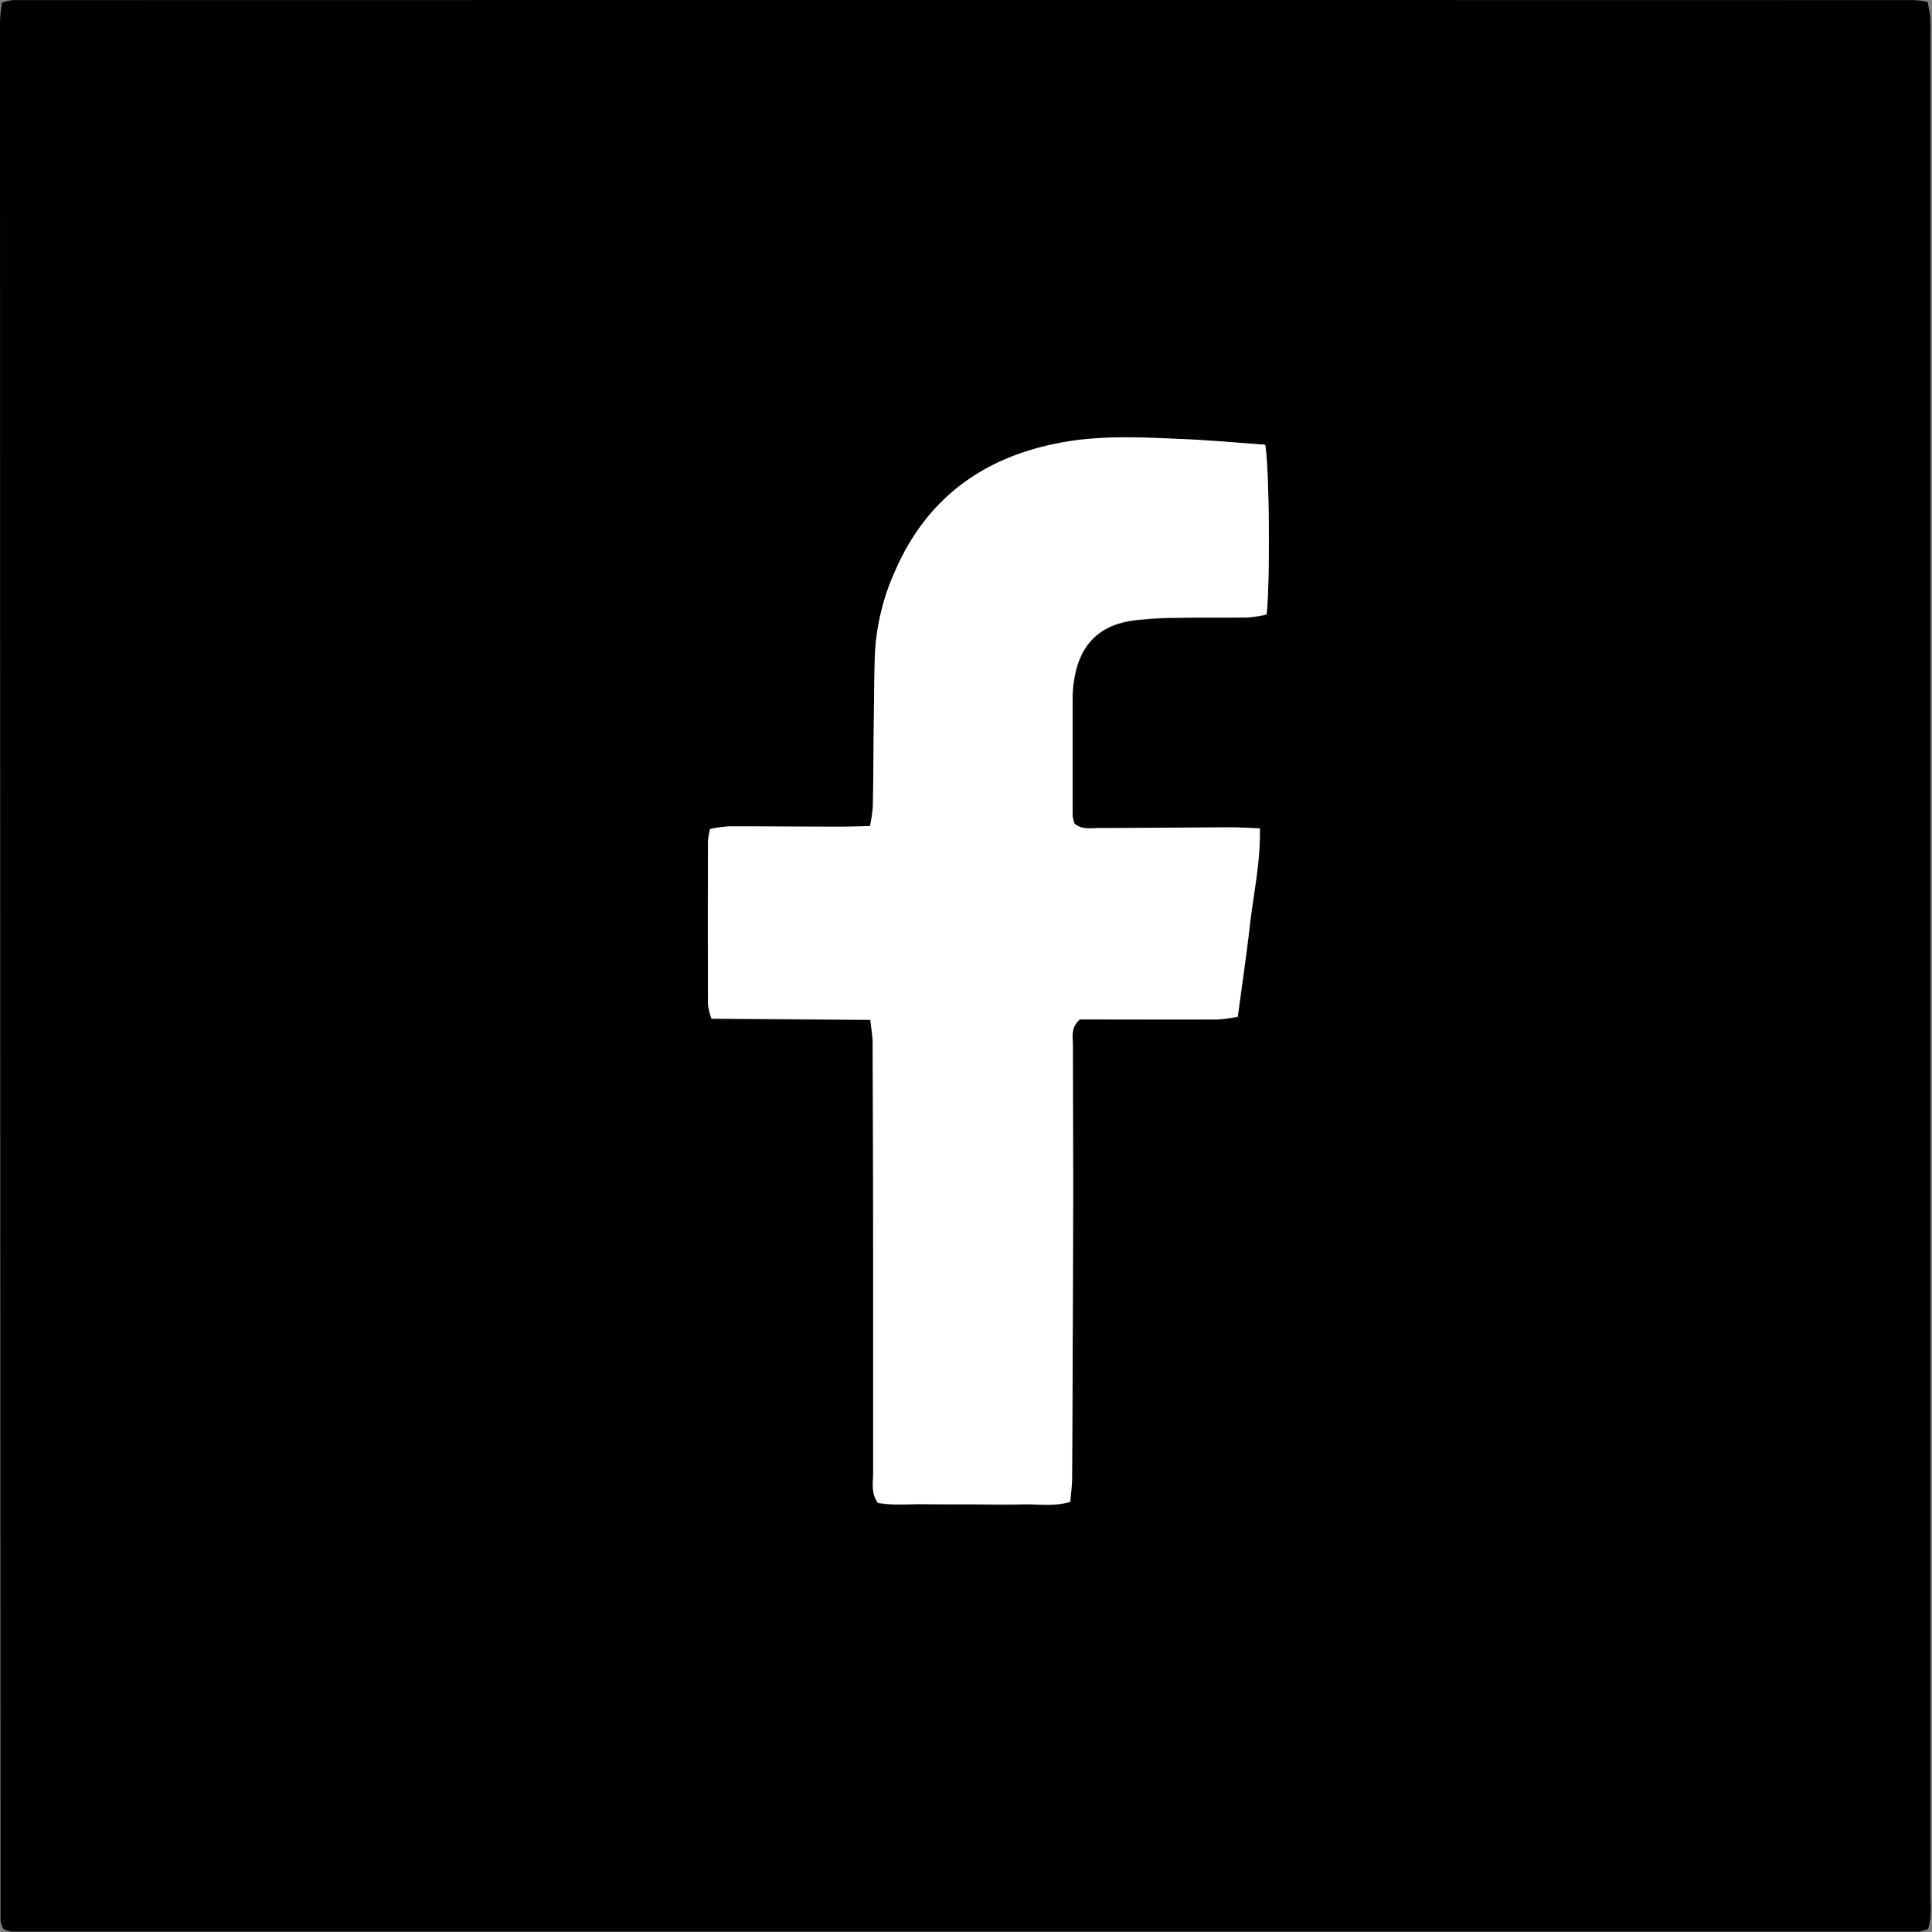 <svg width="555" height="555" xmlns="http://www.w3.org/2000/svg" xmlns:svg="http://www.w3.org/2000/svg" xmlns:se="http://svg-edit.googlecode.com" data-name="Layer 1">
 <rect width="100%" height="100%" fill="#808080" stroke="none"/>
 <defs>
  <style>.cls-1{fill:#fff;}</style>
 </defs>
 <g class="layer">
  <title>Facebook</title>
  <path d="m0.54,0.79a17.17,17.17 0 0 1 3.11,-0.76q273.21,-0.06 546.42,0a28.23,28.23 0 0 1 3.69,0.53c0.26,1.59 0.62,3.1 0.73,4.64c0.13,1.9 0.05,3.82 0.05,5.73q0,266.36 0,532.69c0,3.48 0.43,7 -0.62,10.44a10.18,10.18 0 0 1 -2.57,0.82q-274,0 -548.05,0a8.37,8.37 0 0 1 -2.3,-0.73a7.46,7.46 0 0 1 -0.84,-2.29q-0.12,-272.9 -0.16,-545.79a52.5,52.5 0 0 1 0.54,-5.28zm362.91,127c-7.14,-0.5 -13.9,-1.11 -20.68,-1.4c-12.53,-0.53 -25.11,-1.45 -37.57,0.8c-22.17,4 -38.67,15.64 -47.91,36.61a66.28,66.28 0 0 0 -6,25.33c-0.31,14.19 -0.32,28.38 -0.53,42.58a46.43,46.43 0 0 1 -0.84,5.73c-3.44,0.06 -6.41,0.17 -9.39,0.16c-10.37,0 -20.74,-0.13 -31.11,-0.1a41,41 0 0 0 -5.45,0.75a26,26 0 0 0 -0.59,3.65q-0.07,23.34 0,46.68a19.89,19.89 0 0 0 1,4.14l45.64,0.33c0.27,2.59 0.66,4.7 0.67,6.8q0.12,30.3 0.14,60.59c0,21 0,42 0,63.07c0,2.64 -0.64,5.45 1.35,8.3c4.37,0.78 9,0.28 13.56,0.37s9.28,0 13.92,0.05s9.28,0.14 13.92,0s9.14,0.7 13.87,-0.72c0.2,-2.54 0.51,-4.67 0.52,-6.81q0.2,-39.72 0.3,-79.44c0,-15 -0.09,-30 -0.07,-45c0,-2.35 -0.7,-5 2,-7.32l7.67,0c10.64,0 21.29,0 31.93,0a45.48,45.48 0 0 0 5.8,-0.78c1.23,-9.25 2.54,-18.13 3.56,-27s3,-17.55 2.77,-27.08c-3.11,-0.11 -5.78,-0.31 -8.45,-0.3c-12.56,0.05 -25.11,0.2 -37.66,0.2c-2.36,0 -4.92,0.58 -7.12,-1.26a10.22,10.22 0 0 1 -0.55,-2.26q-0.06,-17.21 0,-34.4a30.89,30.89 0 0 1 0.47,-4.88c1.62,-10 7.25,-15.61 17.19,-16.89a108.81,108.81 0 0 1 12.24,-0.73c6.82,-0.12 13.65,0 20.47,-0.11a36.72,36.72 0 0 0 5.34,-0.83c1.01,-8.51 0.83,-41.74 -0.41,-48.86l0,0.03z" id="svg_1"/>
  <path class="cls-1" d="m363.45,127.76c1.24,7.12 1.41,40.35 0.37,48.73a36.72,36.72 0 0 1 -5.34,0.83c-6.82,0.11 -13.65,0 -20.47,0.11a108.81,108.81 0 0 0 -12.24,0.73c-9.94,1.28 -15.57,6.92 -17.19,16.89a30.89,30.89 0 0 0 -0.47,4.88q0,17.21 0,34.4a10.22,10.22 0 0 0 0.55,2.26c2.2,1.84 4.76,1.26 7.12,1.26c12.55,0 25.1,-0.15 37.66,-0.2c2.67,0 5.34,0.19 8.45,0.3c0.22,9.53 -1.76,18.26 -2.77,27.08s-2.33,17.78 -3.56,27a45.48,45.48 0 0 1 -5.8,0.78c-10.64,0.07 -21.29,0 -31.93,0l-7.63,0c-2.69,2.37 -2,5 -2,7.32c0,15 0.1,30 0.07,45q-0.07,39.72 -0.3,79.44c0,2.14 -0.32,4.27 -0.52,6.81c-4.73,1.42 -9.35,0.6 -13.87,0.72s-9.28,0 -13.92,0s-9.28,0 -13.92,-0.05s-9.19,0.41 -13.56,-0.37c-2,-2.85 -1.34,-5.66 -1.35,-8.3c0,-21 0,-42 0,-63.07q0,-30.29 -0.14,-60.59c0,-2.1 -0.4,-4.21 -0.67,-6.8l-45.64,-0.33a19.89,19.89 0 0 1 -1,-4.14q-0.08,-23.34 0,-46.68a26,26 0 0 1 0.59,-3.65a41,41 0 0 1 5.45,-0.75c10.37,0 20.74,0.08 31.11,0.1c3,0 6,-0.1 9.39,-0.16a46.43,46.43 0 0 0 0.84,-5.73c0.21,-14.2 0.22,-28.39 0.53,-42.58a66.28,66.28 0 0 1 6,-25.33c9.24,-21 25.74,-32.6 47.91,-36.61c12.46,-2.25 25,-1.33 37.57,-0.8c6.78,0.39 13.54,0.96 20.68,1.5z" id="svg_2"/>
 </g>
</svg>